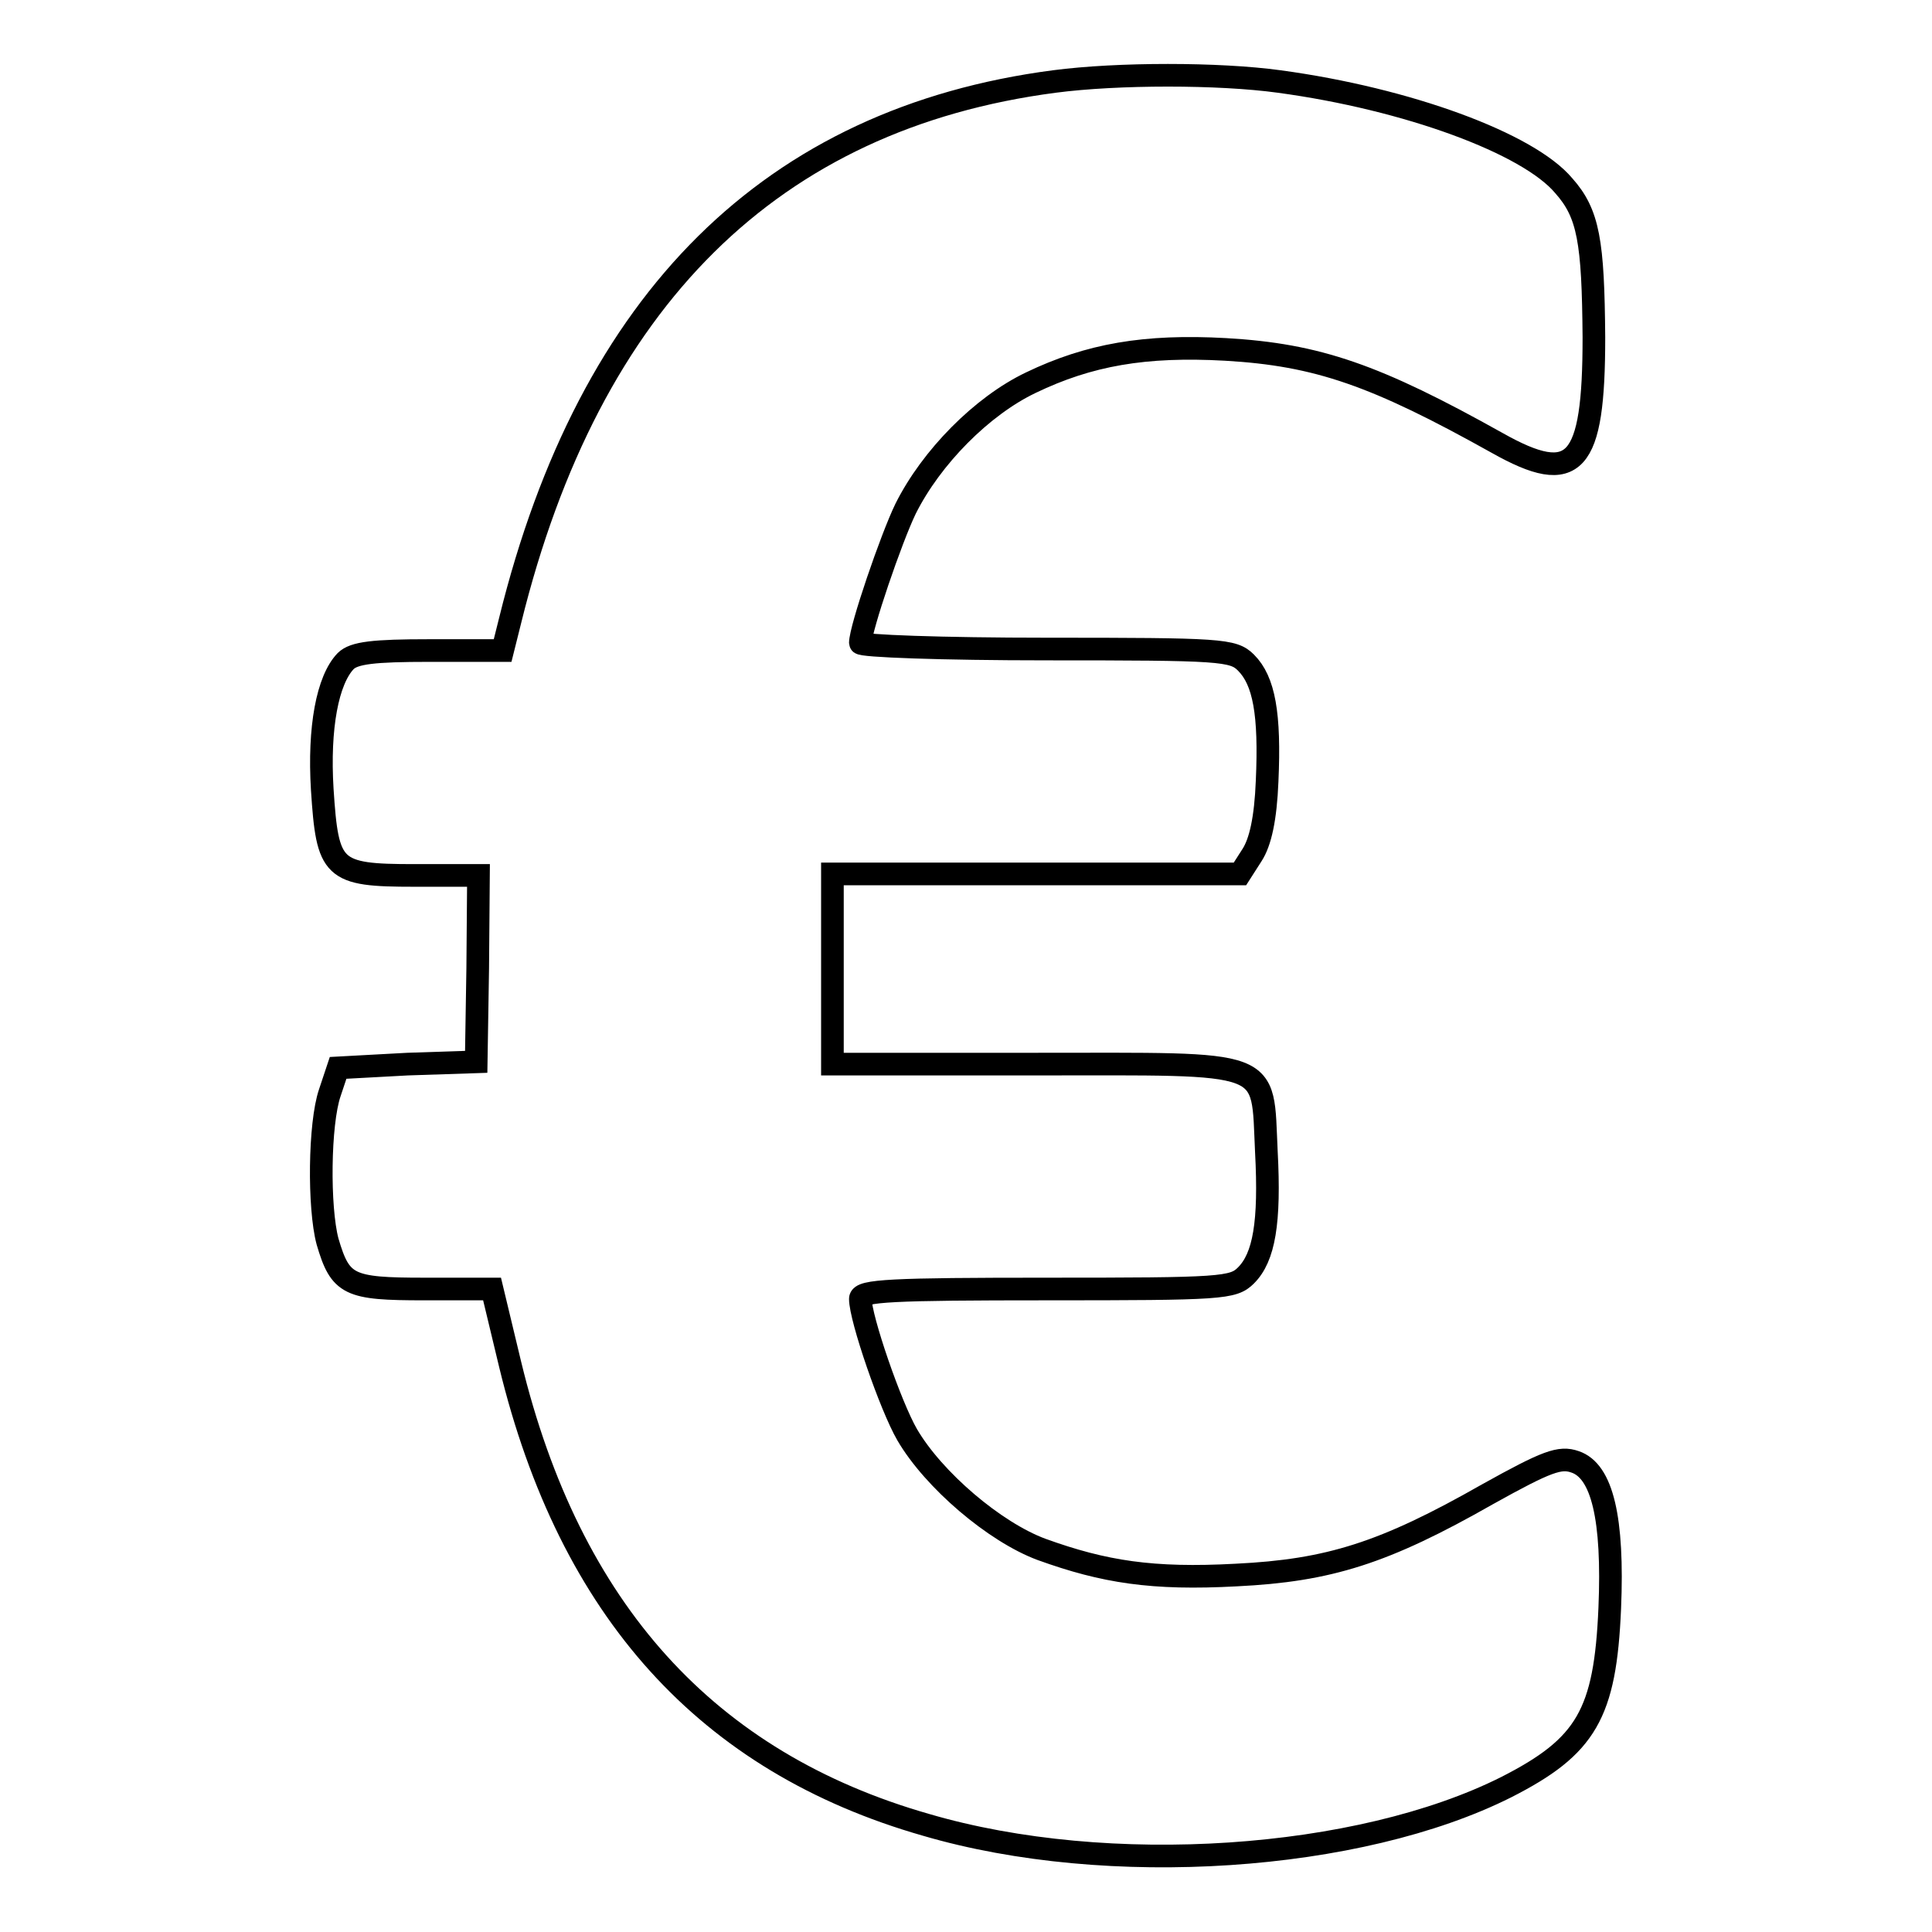 <?xml version="1.0" encoding="utf-8"?>
<!-- Svg Vector Icons : http://www.onlinewebfonts.com/icon -->
<!DOCTYPE svg PUBLIC "-//W3C//DTD SVG 1.1//EN" "http://www.w3.org/Graphics/SVG/1.1/DTD/svg11.dtd">
<svg version="1.1" xmlns="http://www.w3.org/2000/svg" xmlns:xlink="http://www.w3.org/1999/xlink" x="0px" y="0px" viewBox="0 0 256 256" enable-background="new 0 0 256 256" xml:space="preserve">
<g><g><g><path stroke-width="3" fill-opacity="0" stroke="#000000"  d="M139.7,10.8c-37.4,4.9-61.6,28.8-72.1,71.4l-1,4h-9.7c-7.4,0-10,0.3-11.1,1.4c-2.4,2.5-3.6,8.8-3.1,17c0.7,10.7,1.3,11.4,12.2,11.4h8.5l-0.1,12.3l-0.2,12.4L54,141l-9.2,0.5l-1.1,3.3c-1.4,4.1-1.5,15.2-0.3,19.7c1.7,5.8,2.8,6.3,12.8,6.3h9l2.4,10c7.9,32.6,26.1,52.7,55.1,61c24.2,7.1,57.4,4.8,76.9-5c10.6-5.4,13.1-9.7,13.7-23.7c0.5-11.9-1-18.2-4.6-19.4c-2-0.7-3.7-0.1-11.6,4.3c-13.7,7.8-21,10.1-33.3,10.7c-11.1,0.6-17.5-0.4-25.8-3.4c-6.2-2.3-14.3-9.2-17.8-15.2c-2.2-3.8-6.2-15.4-6.2-18c0-1.1,4.2-1.3,24.7-1.3c23.2,0,24.7-0.1,26.4-1.8c2.4-2.4,3.2-7,2.7-16.4c-0.6-12.4,1.3-11.6-30.7-11.6h-26.8v-12.6v-12.6h27h27l1.6-2.5c1.1-1.7,1.8-4.8,2-9.8c0.4-8.9-0.4-13.3-2.8-15.7c-1.7-1.7-3.3-1.8-26.4-1.8c-13.9,0-24.7-0.4-24.7-0.8c0-1.9,4.1-13.9,6-17.8c3.4-6.8,10.1-13.6,16.6-16.7c7.7-3.7,15.1-5,25.8-4.4c12.2,0.7,19.9,3.4,36,12.4c10.3,5.8,12.8,3,12.8-14c-0.1-12.7-0.7-16.4-4-20.1c-4.7-5.6-20.7-11.5-37.7-13.8C161.5,9.7,148.1,9.7,139.7,10.8z"/></g></g></g>
</svg>